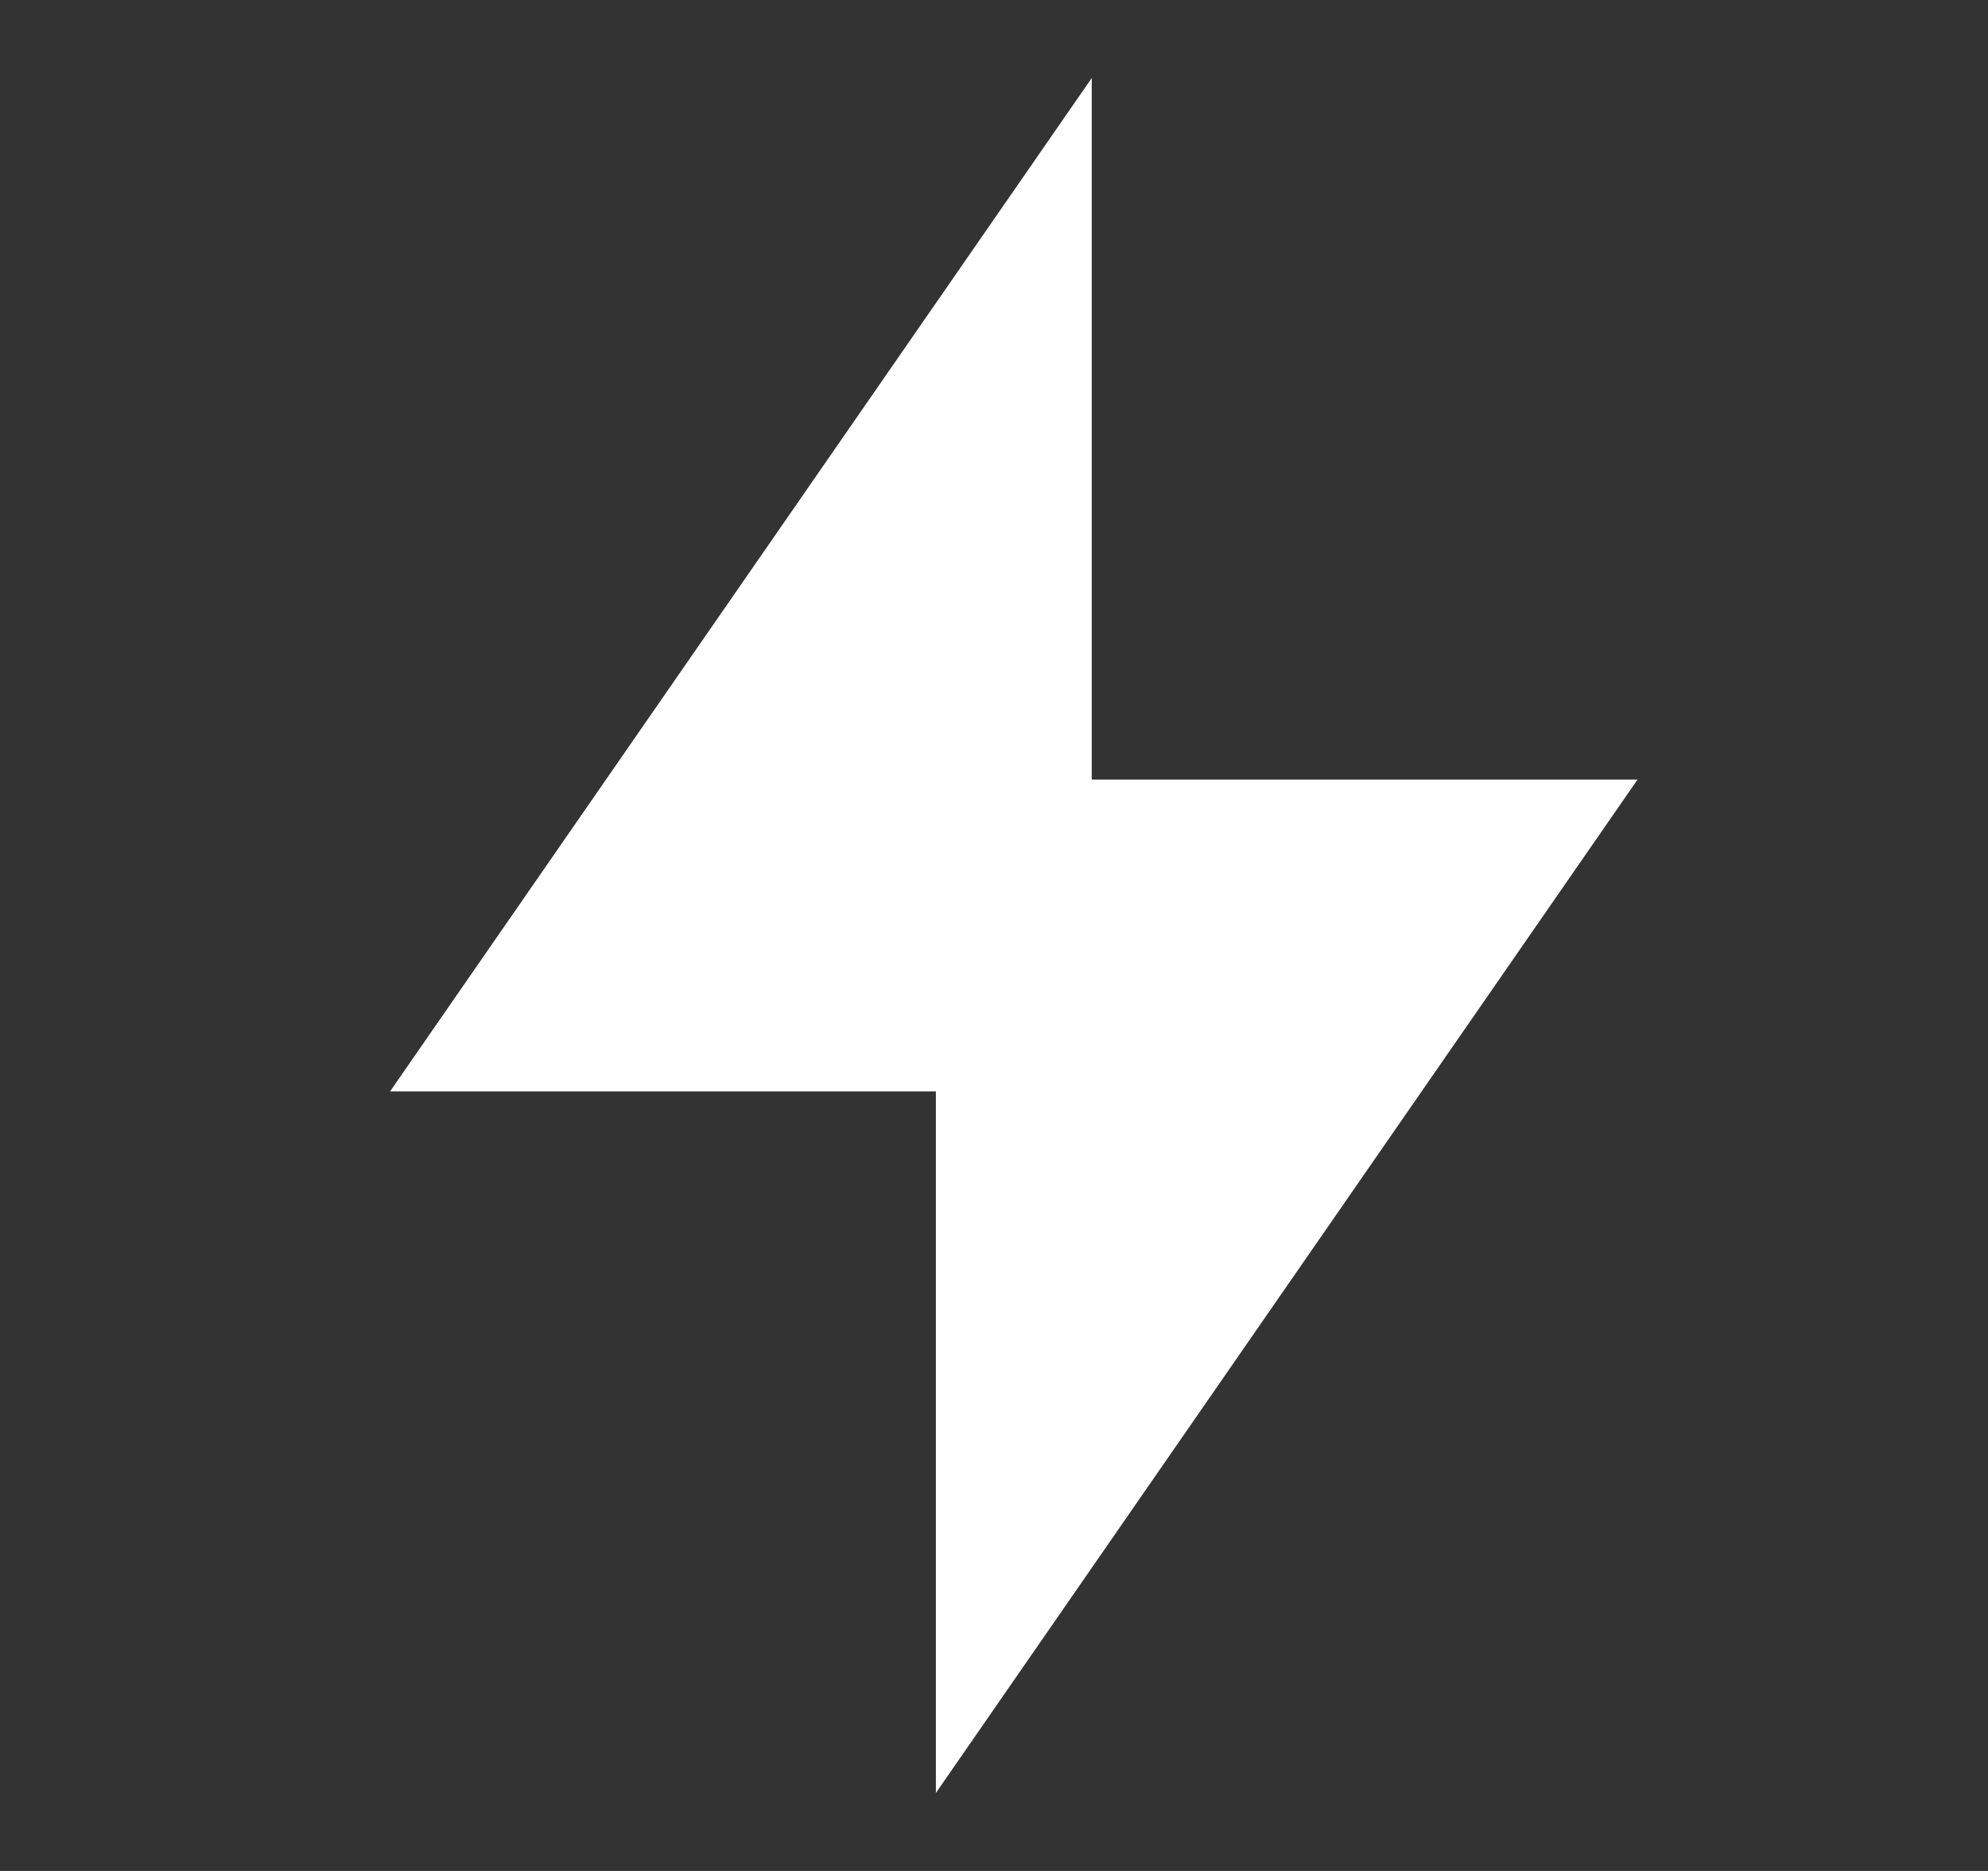 <svg xmlns="http://www.w3.org/2000/svg" width="17" height="16" viewBox="0 0 17 16" fill="none">
  <rect x="0" y="0" width="17" height="16" fill="#333333" stroke="none"/>
  <path d="M9.336 6.667H14.003L8.003 15.333V9.333H3.336L9.336 0.667V6.667Z" fill="white"/>
</svg>
